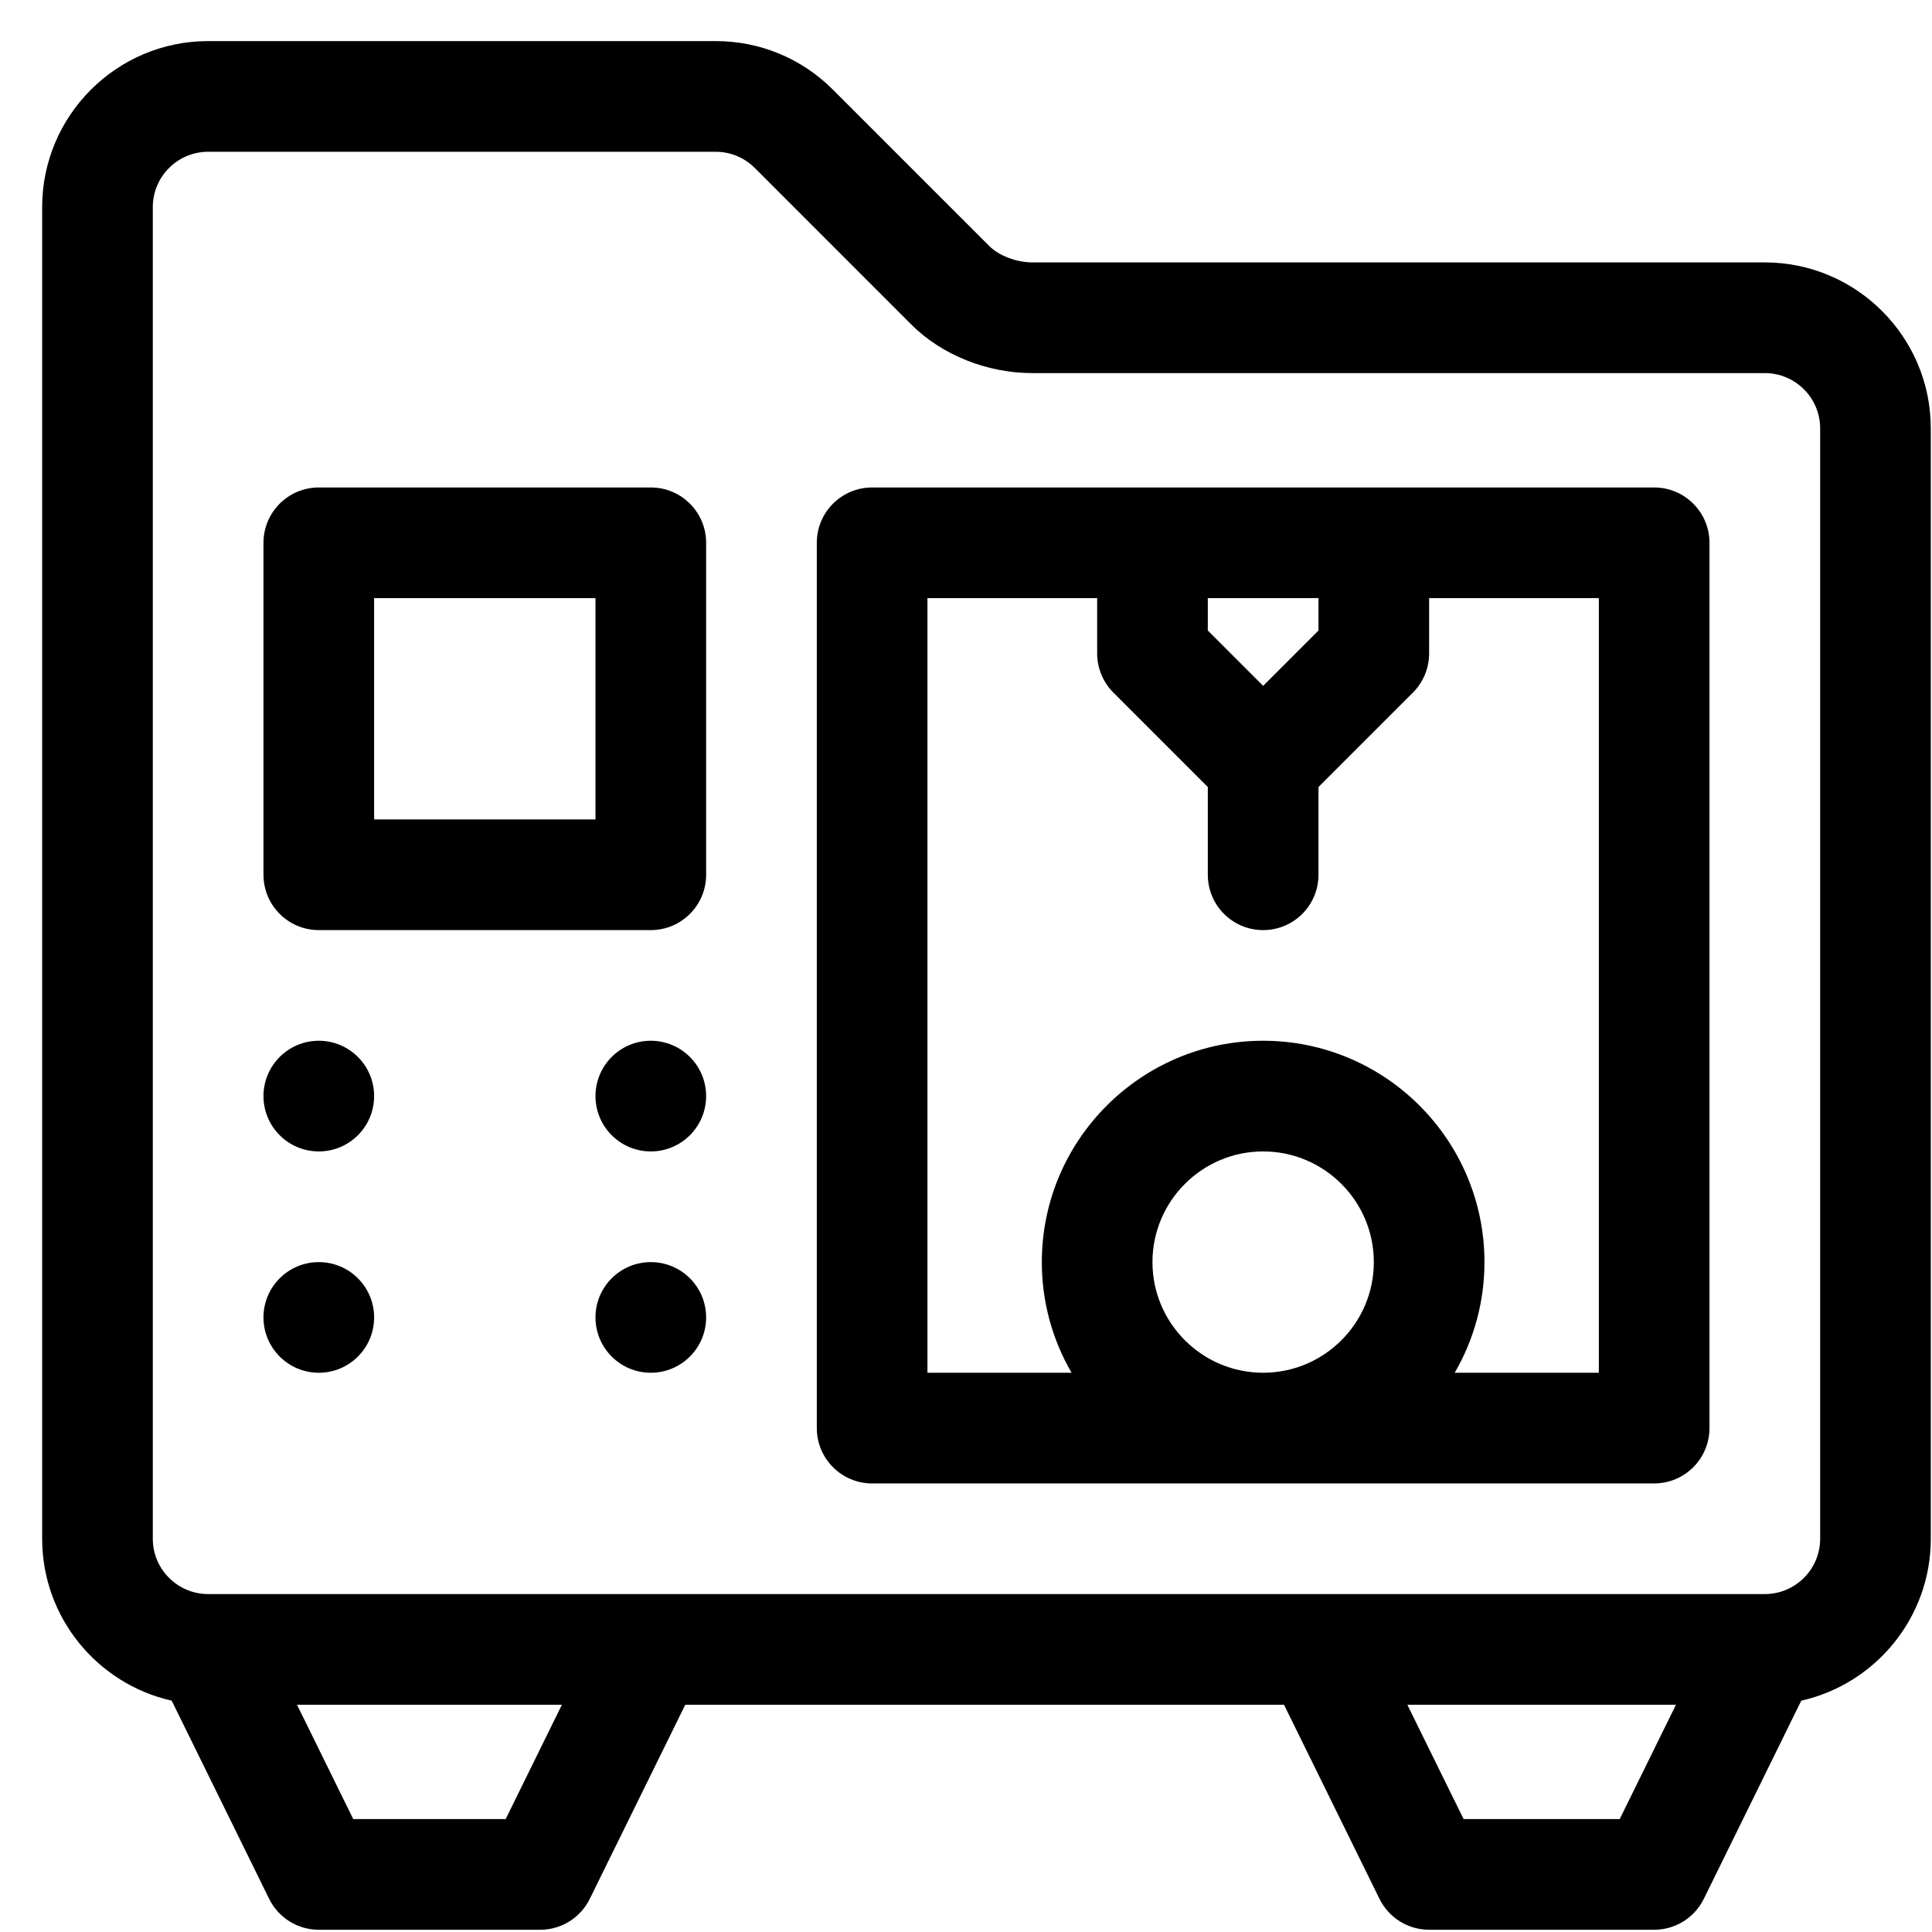 <svg 
 xmlns="http://www.w3.org/2000/svg"
 xmlns:xlink="http://www.w3.org/1999/xlink"
 width="45px" height="45px">
<path fill-rule="evenodd"  fill="rgb(0, 0, 0)"
 d="M41.955,39.612 L39.685,44.228 C39.468,44.669 39.019,44.948 38.528,44.948 L33.287,44.948 C32.796,44.948 32.348,44.669 32.131,44.228 L29.907,39.707 L15.961,39.707 L13.737,44.228 C13.521,44.669 13.072,44.948 12.581,44.948 L7.426,44.948 C6.935,44.948 6.486,44.669 6.269,44.228 L3.999,39.612 C2.274,39.224 0.982,37.681 0.982,35.840 L0.982,4.824 C0.982,2.692 2.716,0.957 4.848,0.957 L16.668,0.957 C17.701,0.957 18.672,1.359 19.402,2.090 L23.047,5.735 C23.270,5.957 23.680,6.112 24.045,6.112 L41.106,6.112 C43.238,6.112 44.972,7.847 44.972,9.979 L44.972,35.840 C44.972,37.681 43.680,39.224 41.955,39.612 ZM34.090,42.370 L37.726,42.370 L39.036,39.707 L32.780,39.707 L34.090,42.370 ZM8.228,42.370 L11.778,42.370 L13.088,39.707 L6.918,39.707 L8.228,42.370 ZM42.395,9.979 C42.395,9.268 41.817,8.690 41.106,8.690 L24.045,8.690 C22.988,8.690 21.934,8.267 21.225,7.558 L17.580,3.912 C17.336,3.669 17.013,3.535 16.668,3.535 L4.848,3.535 C4.138,3.535 3.559,4.113 3.559,4.824 L3.559,35.840 C3.559,36.551 4.138,37.129 4.848,37.129 L41.106,37.129 C41.817,37.129 42.395,36.551 42.395,35.840 L42.395,9.979 ZM38.528,34.552 L20.313,34.552 C19.602,34.552 19.025,33.975 19.025,33.263 L19.025,12.642 C19.025,11.931 19.602,11.354 20.313,11.354 L38.528,11.354 C39.240,11.354 39.817,11.931 39.817,12.642 L39.817,33.263 C39.817,33.975 39.240,34.552 38.528,34.552 ZM29.421,31.974 C30.842,31.974 31.999,30.818 31.999,29.397 C31.999,27.975 30.842,26.819 29.421,26.819 C28.000,26.819 26.843,27.975 26.843,29.397 C26.843,30.818 28.000,31.974 29.421,31.974 ZM30.710,13.931 L28.132,13.931 L28.132,14.686 L29.421,15.975 L30.710,14.686 L30.710,13.931 ZM37.240,13.931 L33.287,13.931 L33.287,15.220 C33.287,15.562 33.151,15.890 32.910,16.131 L30.710,18.331 L30.710,20.375 C30.710,21.087 30.133,21.664 29.421,21.664 C28.709,21.664 28.132,21.087 28.132,20.375 L28.132,18.331 L25.932,16.131 C25.691,15.889 25.555,15.562 25.555,15.220 L25.555,13.931 L21.602,13.931 L21.602,31.974 L24.959,31.974 C24.504,31.191 24.265,30.302 24.266,29.397 C24.266,26.554 26.578,24.241 29.421,24.241 C32.264,24.241 34.576,26.554 34.576,29.397 C34.577,30.302 34.338,31.191 33.883,31.974 L37.240,31.974 L37.240,13.931 ZM15.158,31.974 C14.447,31.974 13.870,31.397 13.870,30.685 C13.870,29.974 14.447,29.397 15.158,29.397 C15.870,29.397 16.447,29.974 16.447,30.685 C16.447,31.397 15.870,31.974 15.158,31.974 ZM15.158,26.819 C14.447,26.819 13.870,26.242 13.870,25.530 C13.870,24.819 14.447,24.241 15.158,24.241 C15.870,24.241 16.447,24.819 16.447,25.530 C16.447,26.242 15.870,26.819 15.158,26.819 ZM15.158,21.664 L7.426,21.664 C6.714,21.664 6.137,21.087 6.137,20.375 L6.137,12.642 C6.137,11.931 6.714,11.354 7.426,11.354 L15.158,11.354 C15.870,11.354 16.447,11.931 16.447,12.642 L16.447,20.375 C16.447,21.087 15.870,21.664 15.158,21.664 ZM13.870,13.931 L8.714,13.931 L8.714,19.086 L13.870,19.086 L13.870,13.931 ZM7.426,24.241 C8.137,24.241 8.714,24.819 8.714,25.530 C8.714,26.242 8.137,26.819 7.426,26.819 C6.714,26.819 6.137,26.242 6.137,25.530 C6.137,24.819 6.714,24.241 7.426,24.241 ZM7.426,29.397 C8.137,29.397 8.714,29.974 8.714,30.685 C8.714,31.397 8.137,31.974 7.426,31.974 C6.714,31.974 6.137,31.397 6.137,30.685 C6.137,29.974 6.714,29.397 7.426,29.397 Z"/>
</svg>
